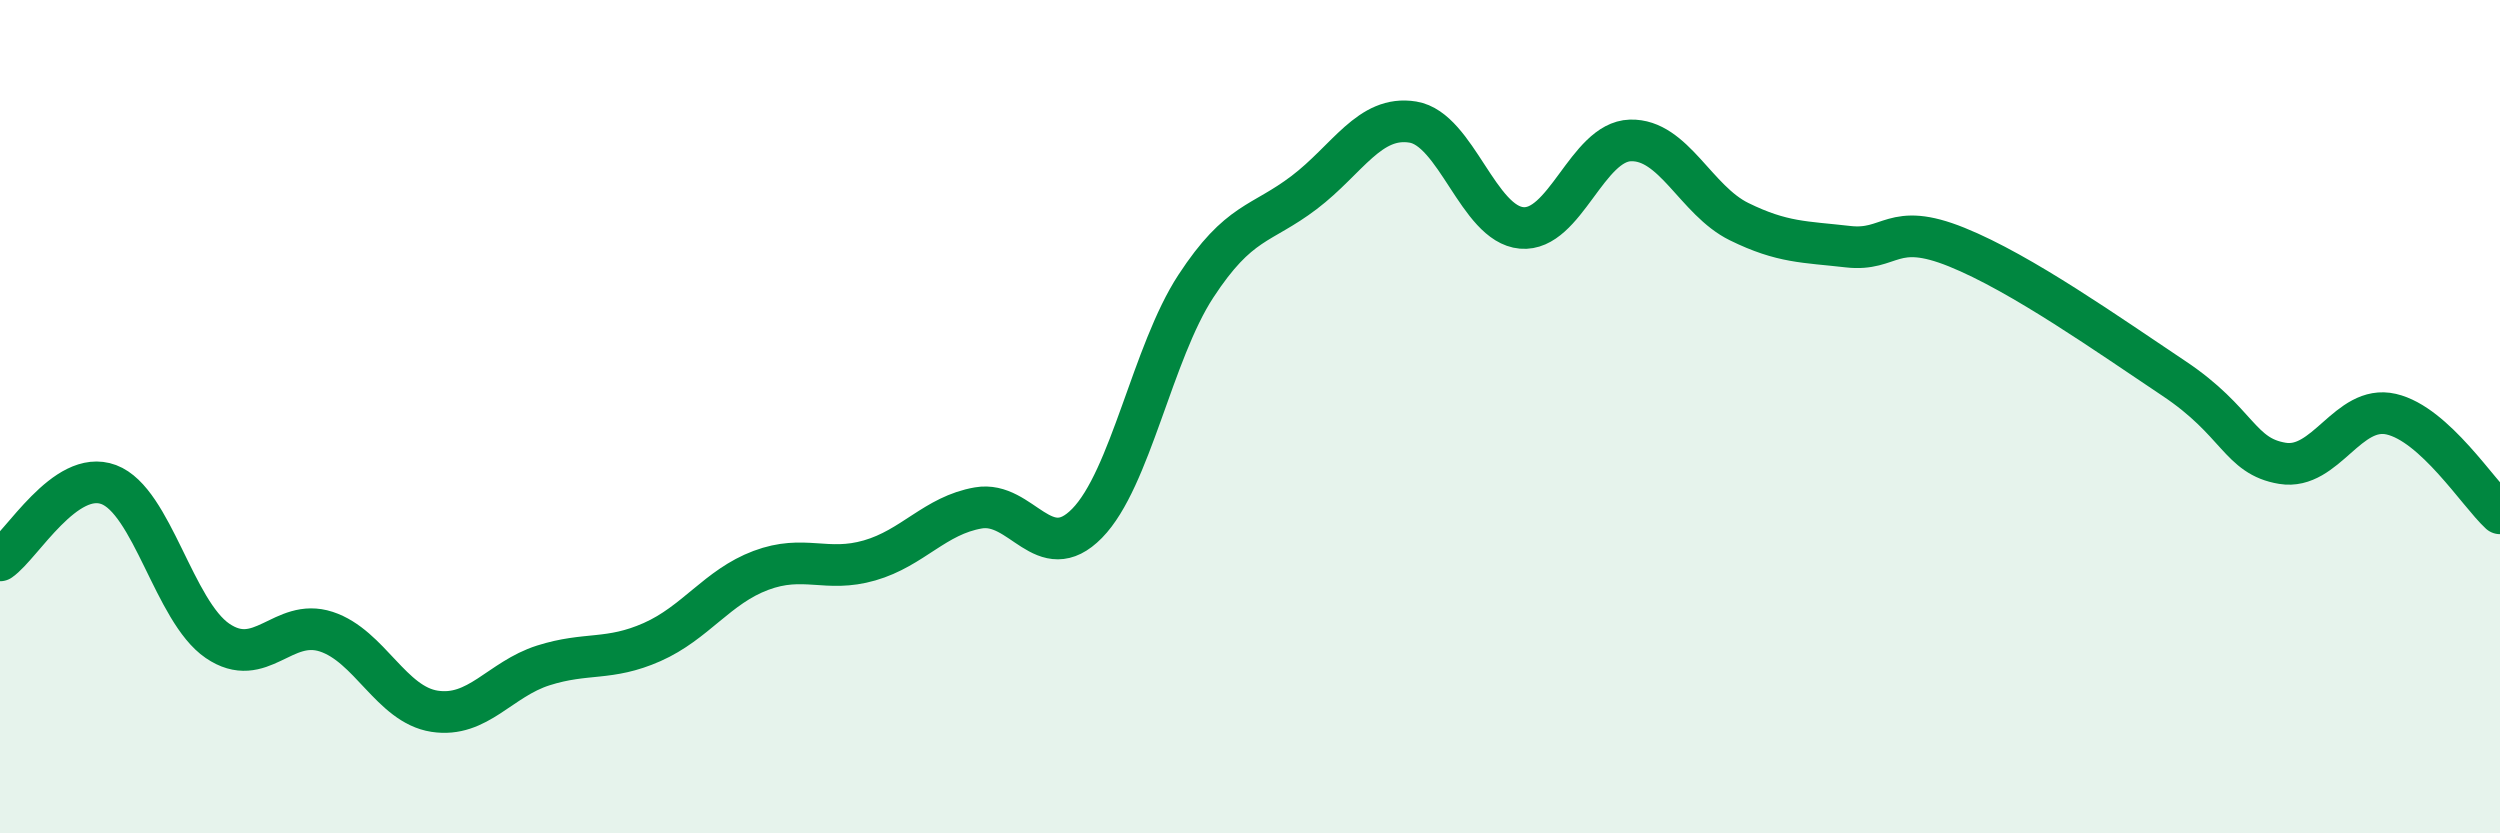 
    <svg width="60" height="20" viewBox="0 0 60 20" xmlns="http://www.w3.org/2000/svg">
      <path
        d="M 0,13.45 C 0.52,13.09 1.57,11.24 2.61,11.63 C 3.65,12.02 4.18,14.67 5.22,15.38 C 6.26,16.09 6.79,14.82 7.83,15.16 C 8.87,15.5 9.39,16.91 10.43,17.07 C 11.47,17.23 12,16.3 13.04,15.97 C 14.08,15.64 14.61,15.87 15.65,15.41 C 16.69,14.95 17.22,14.08 18.26,13.69 C 19.3,13.3 19.83,13.75 20.87,13.45 C 21.91,13.15 22.44,12.37 23.48,12.19 C 24.52,12.01 25.05,13.62 26.09,12.56 C 27.13,11.5 27.66,8.46 28.7,6.87 C 29.74,5.28 30.26,5.41 31.3,4.62 C 32.34,3.83 32.87,2.76 33.91,2.93 C 34.95,3.1 35.48,5.38 36.52,5.47 C 37.56,5.56 38.09,3.4 39.13,3.37 C 40.17,3.34 40.7,4.81 41.74,5.32 C 42.78,5.83 43.31,5.8 44.35,5.92 C 45.39,6.04 45.4,5.3 46.96,5.93 C 48.52,6.56 50.61,8.04 52.17,9.08 C 53.73,10.12 53.74,10.95 54.78,11.12 C 55.82,11.29 56.35,9.7 57.39,9.94 C 58.43,10.18 59.48,11.84 60,12.32L60 20L0 20Z"
        fill="#008740"
        opacity="0.1"
        stroke-linecap="round"
        stroke-linejoin="round"
      />
      <path
        d="M 0,13.45 C 0.52,13.09 1.57,11.24 2.61,11.63 C 3.65,12.02 4.18,14.67 5.22,15.38 C 6.26,16.09 6.79,14.82 7.83,15.16 C 8.87,15.5 9.39,16.91 10.43,17.07 C 11.47,17.23 12,16.3 13.04,15.97 C 14.08,15.64 14.61,15.87 15.65,15.41 C 16.69,14.95 17.22,14.08 18.26,13.69 C 19.3,13.3 19.83,13.75 20.87,13.45 C 21.91,13.15 22.44,12.37 23.48,12.19 C 24.52,12.01 25.05,13.62 26.09,12.56 C 27.13,11.5 27.66,8.46 28.7,6.87 C 29.74,5.28 30.26,5.41 31.3,4.62 C 32.34,3.83 32.87,2.76 33.91,2.93 C 34.95,3.1 35.48,5.38 36.52,5.47 C 37.56,5.56 38.09,3.4 39.13,3.37 C 40.17,3.34 40.7,4.81 41.74,5.32 C 42.78,5.83 43.31,5.8 44.35,5.92 C 45.39,6.04 45.4,5.3 46.96,5.93 C 48.52,6.56 50.61,8.04 52.17,9.08 C 53.73,10.12 53.74,10.95 54.78,11.12 C 55.82,11.29 56.35,9.7 57.39,9.94 C 58.43,10.18 59.48,11.84 60,12.32"
        stroke="#008740"
        stroke-width="1"
        fill="none"
        stroke-linecap="round"
        stroke-linejoin="round"
      />
    </svg>
  